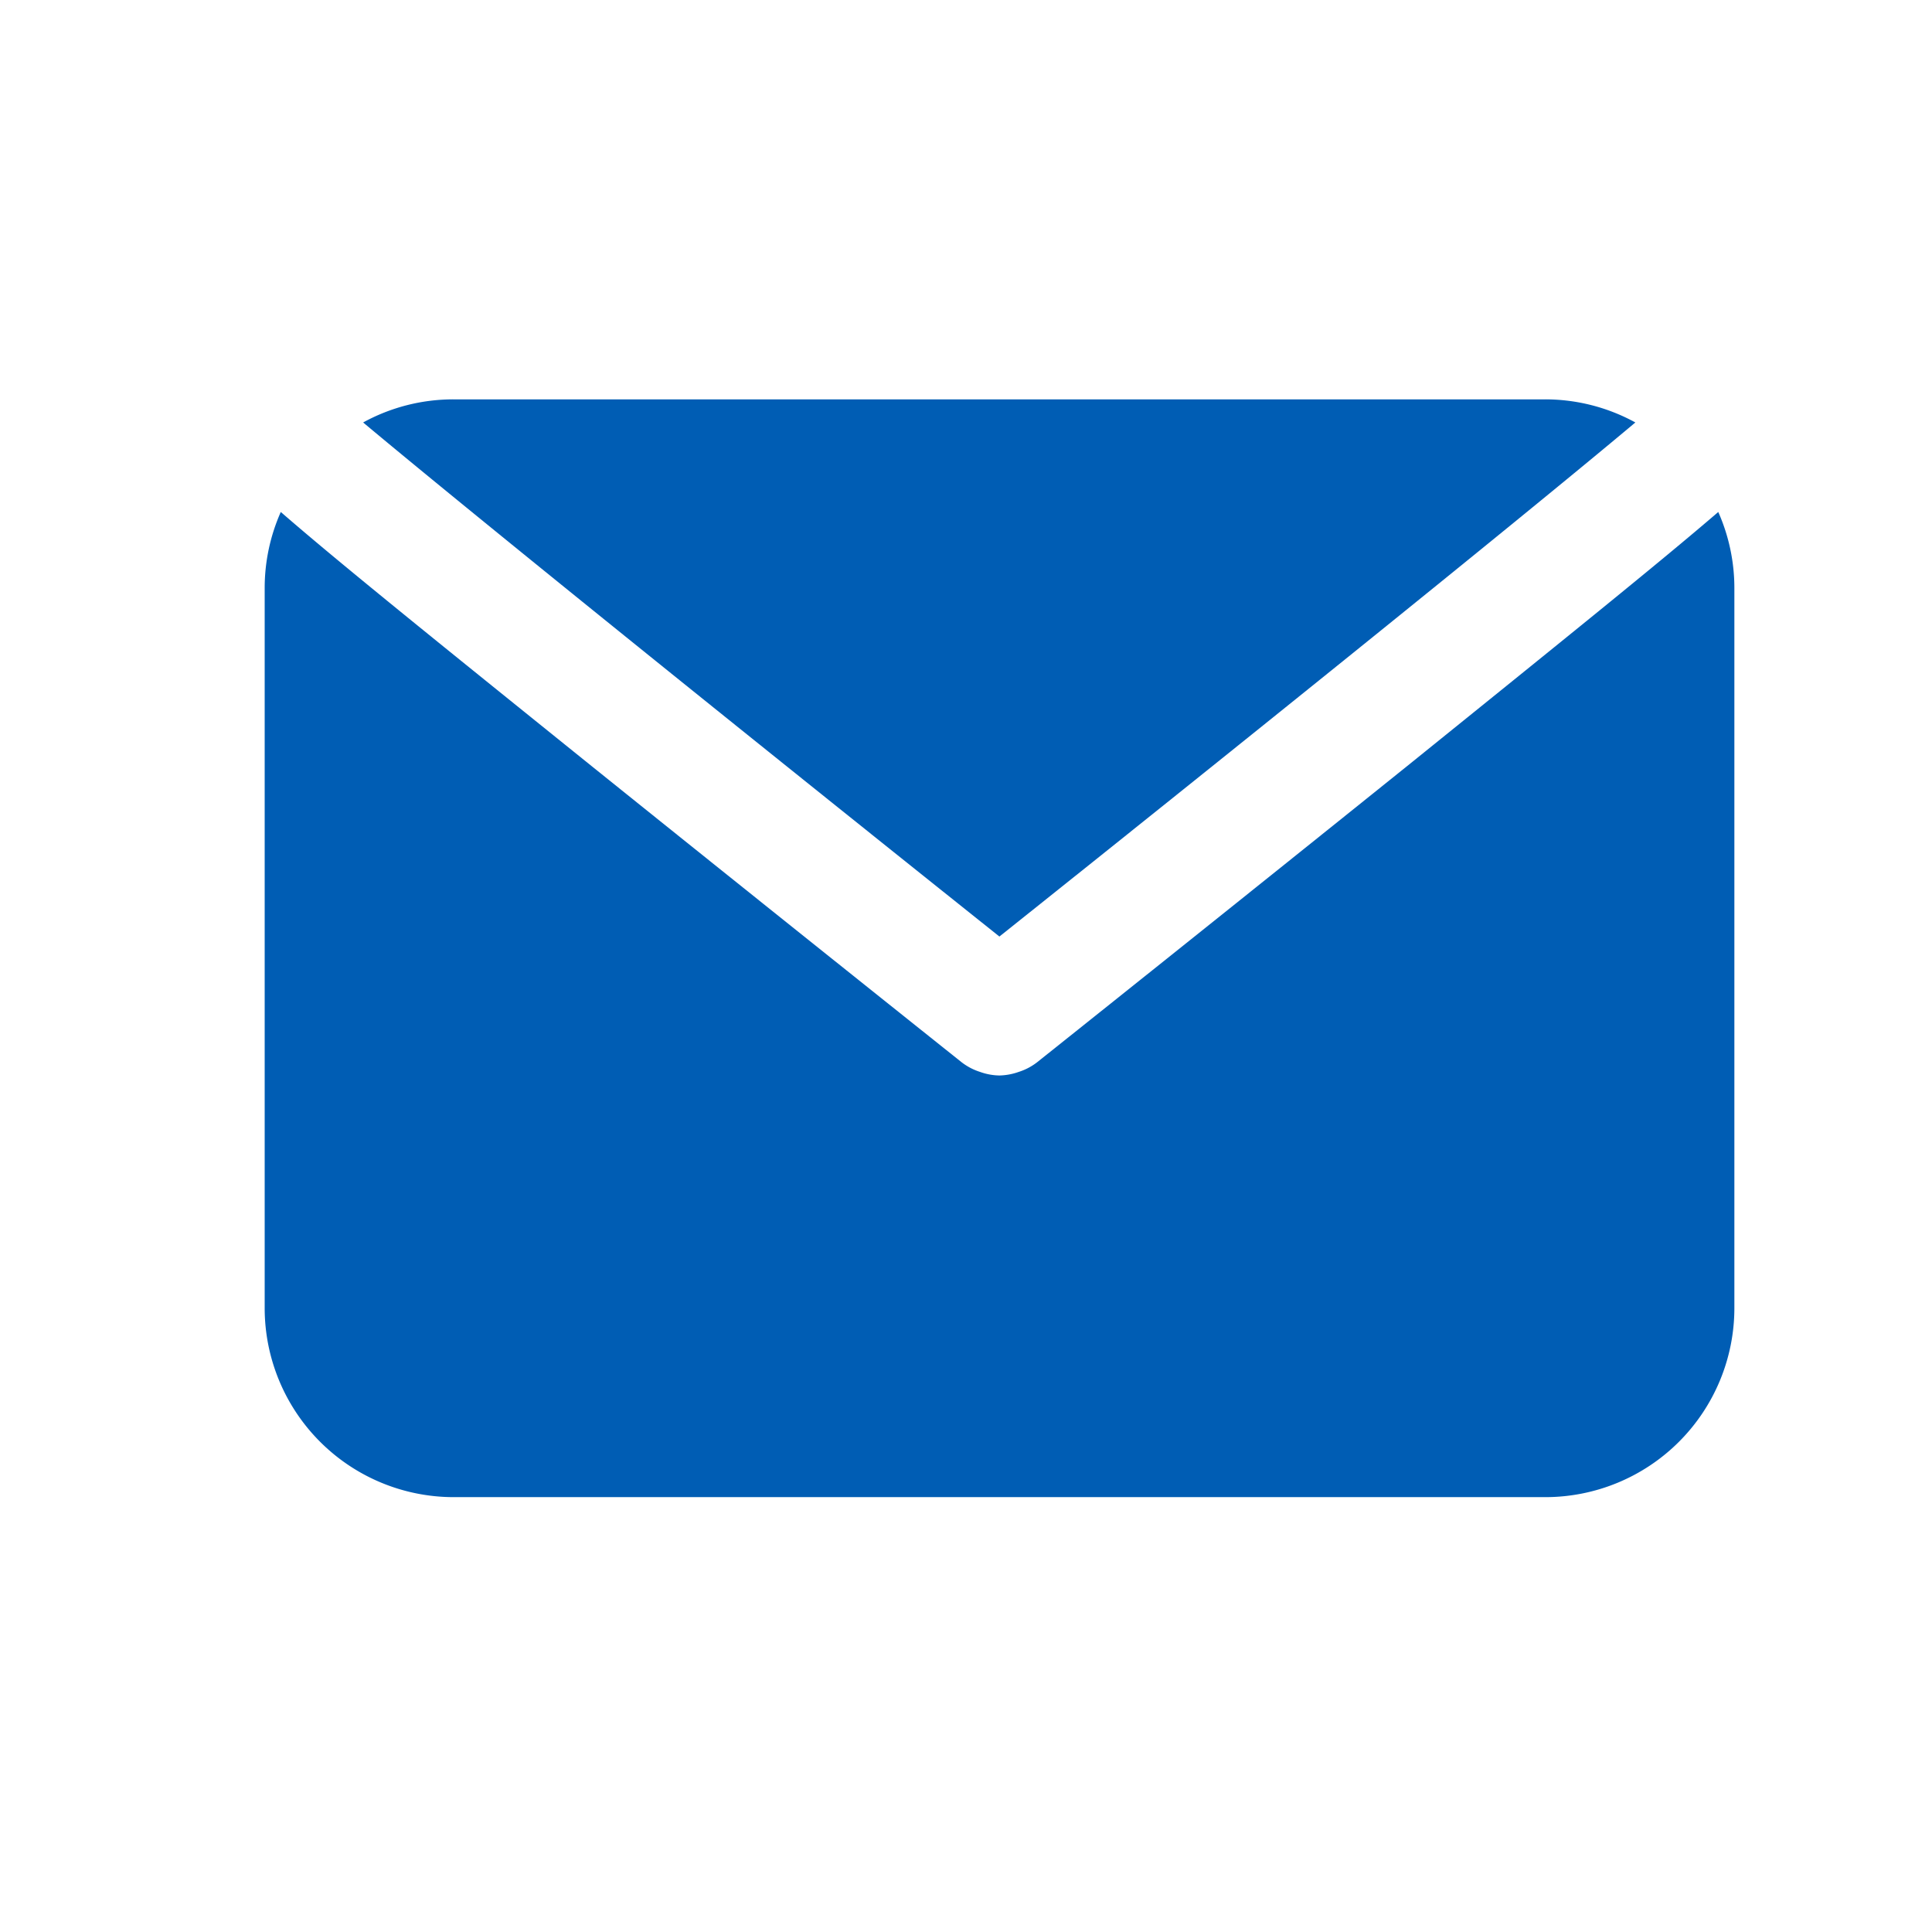 <svg data-name="icon / mail" xmlns="http://www.w3.org/2000/svg" width="24" height="24"><path data-name="Rectangle 1546" fill="none" d="M0 0h24v24H0z"/><g data-name="Group 1160" fill="#005db4"><path data-name="Path 1055" d="M17.483 9.514c-2.3 1.849-4.6 3.682-4.6 3.682a.731.731 0 01-.2.11l-.053.018a.76.76 0 01-.216.036.743.743 0 01-.215-.036l-.053-.018a.743.743 0 01-.2-.11s-2.3-1.833-4.6-3.682C5.39 7.938 4.201 6.98 3.488 6.36a2.331 2.331 0 00-.2.95v8.942a2.349 2.349 0 002.346 2.346h13.565a2.349 2.349 0 002.346-2.346V7.31a2.333 2.333 0 00-.2-.95c-.717.617-1.906 1.575-3.862 3.154z"/><path data-name="Path 1056" d="M12.415 11.634c2.671-2.13 6.383-5.113 7.9-6.386a2.329 2.329 0 00-1.122-.287H5.633a2.33 2.33 0 00-1.122.287c1.521 1.272 5.233 4.255 7.904 6.386z"/></g></svg>